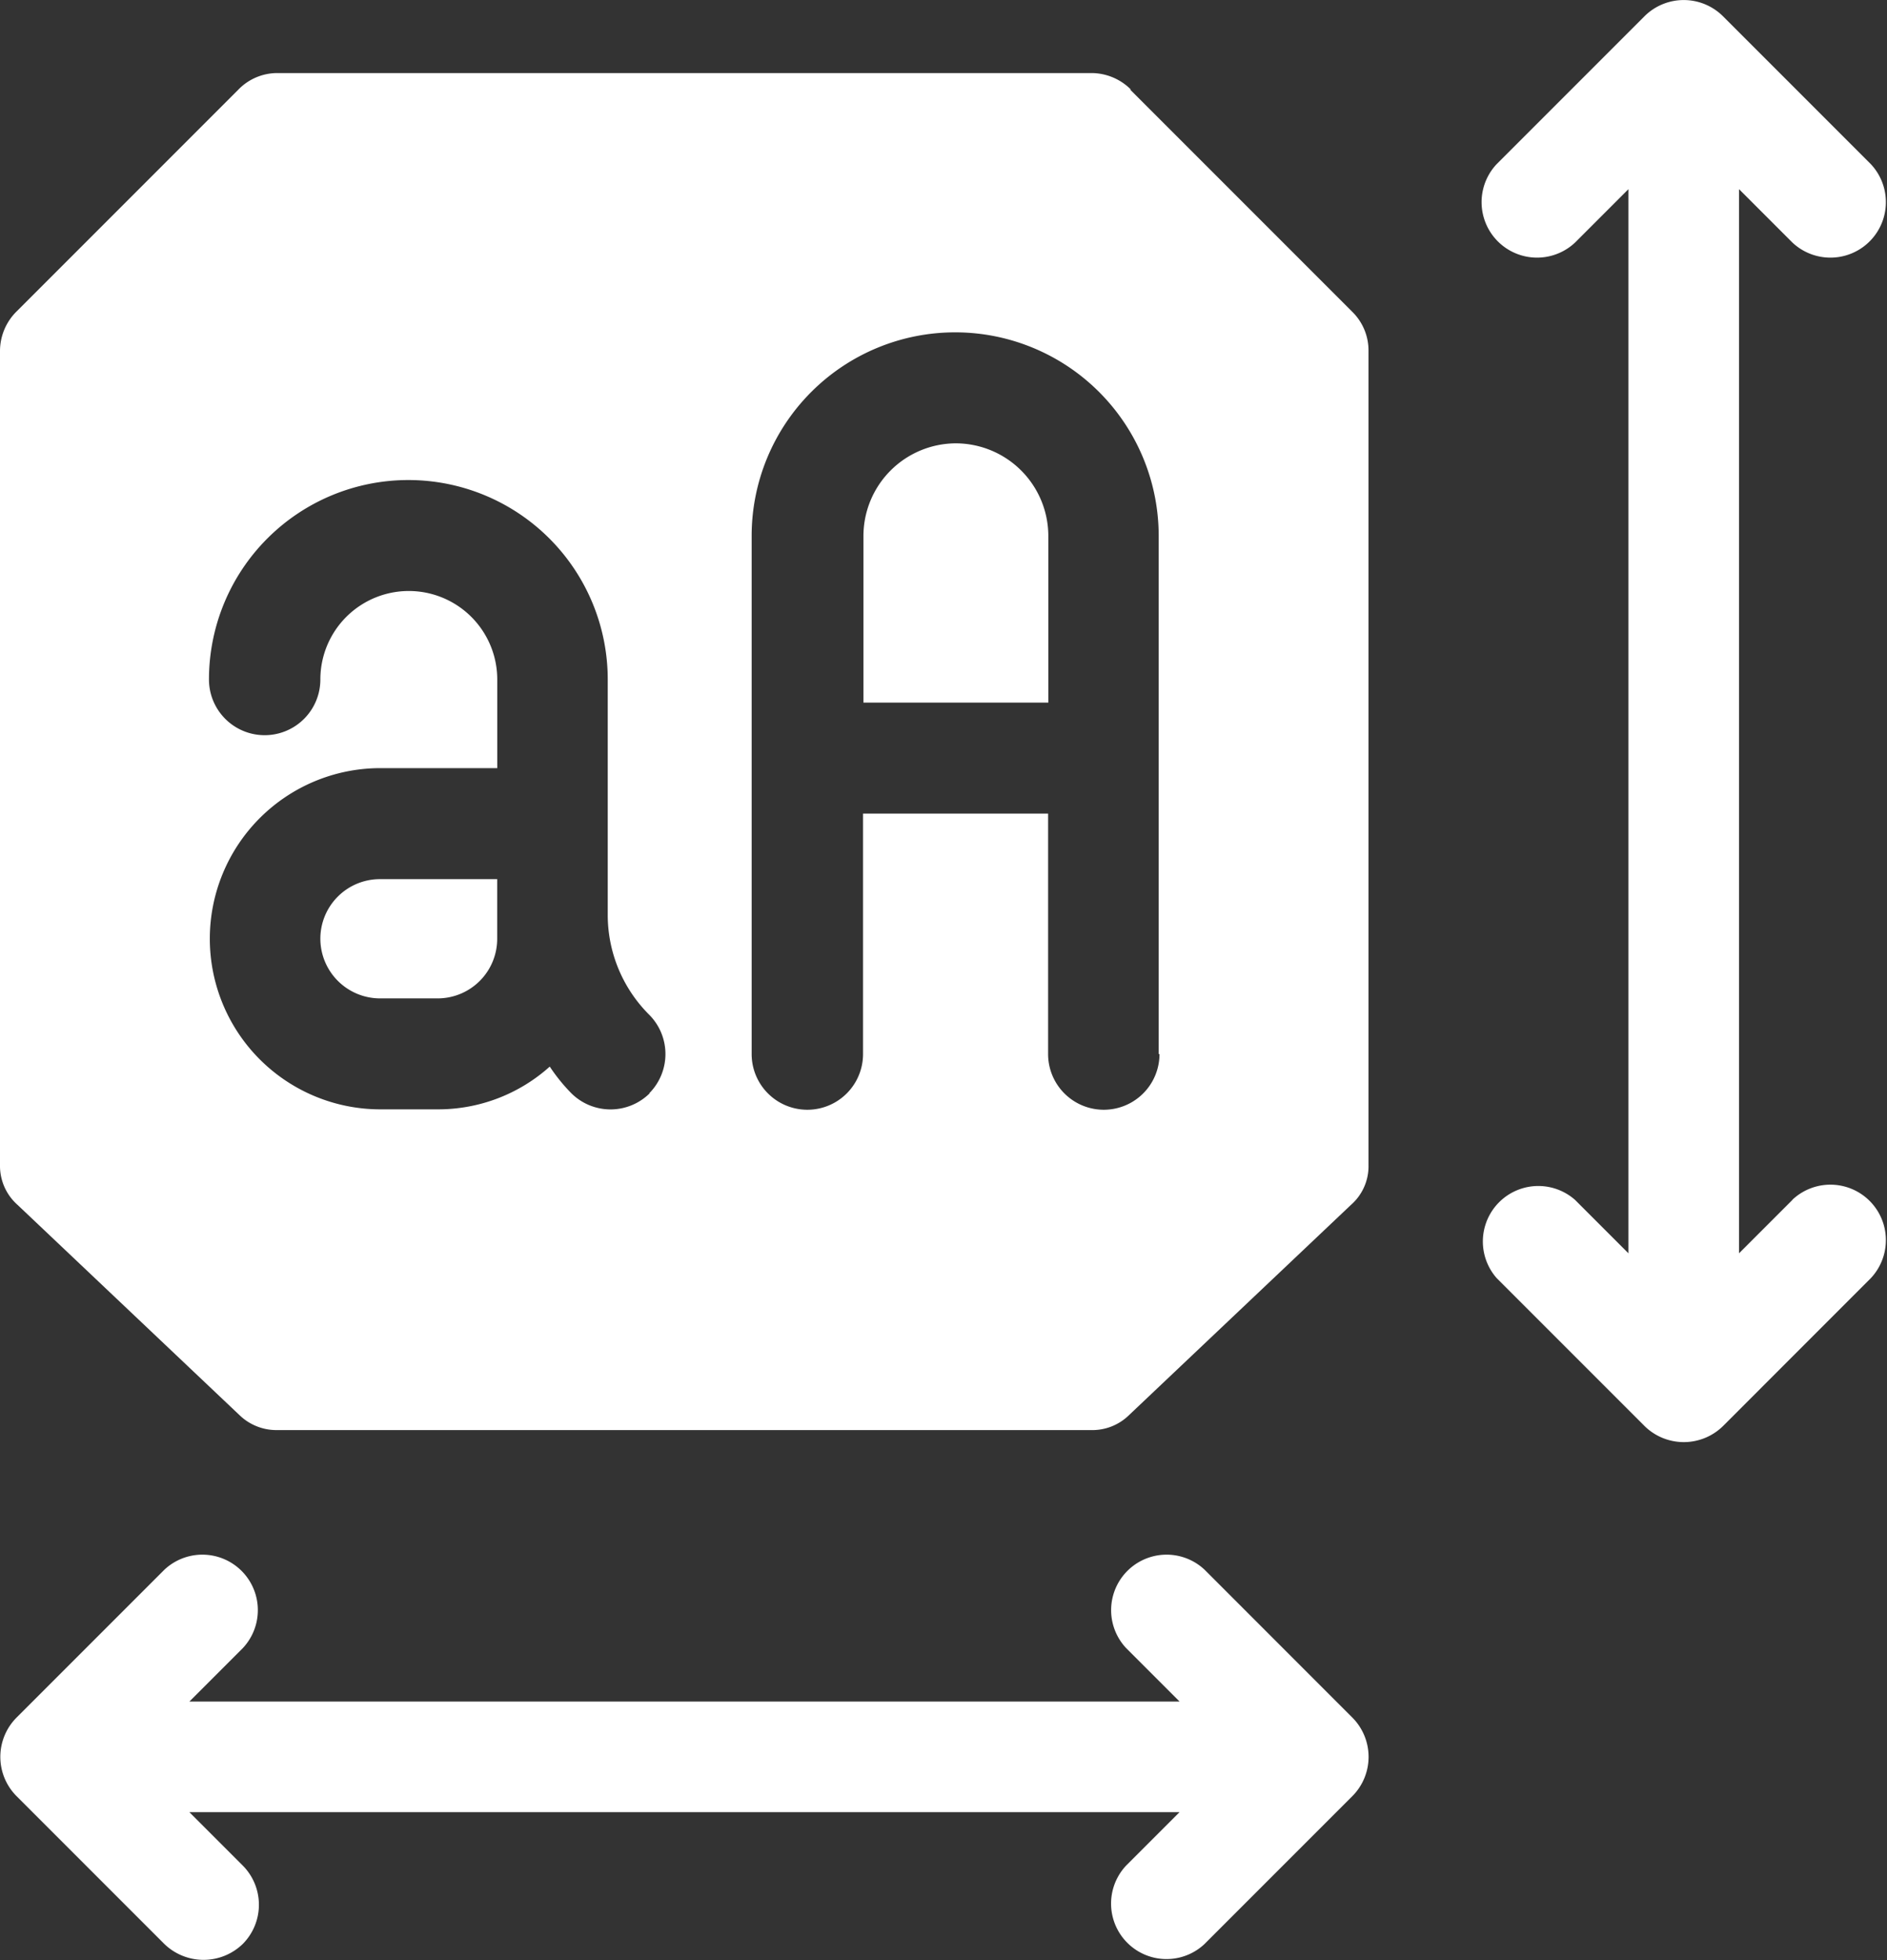 <svg xmlns="http://www.w3.org/2000/svg" width="33.068" height="34.341"><rect width="100%" height="100%" fill="#333333" stroke="none"/><g fill="#fff"><path data-name="Path 615" d="M16.753 7.767a1.625 1.625 0 0 0-1.622 1.622v2.92h3.24v-2.92a1.625 1.625 0 0 0-1.618-1.622Z"/><path data-name="Path 616" d="M19.818 1.569a.978.978 0 0 0-.687-.289H4.865a.95.95 0 0 0-.687.289L.289 5.458A.978.978 0 0 0 0 6.145V20.41a.913.913 0 0 0 .309.7l3.889 3.683a.93.93 0 0 0 .66.261h14.266a.918.918 0 0 0 .66-.261l3.889-3.683a.9.9 0 0 0 .309-.7V6.145a.95.95 0 0 0-.289-.687l-3.889-3.889Zm-8.432 17.584a.975.975 0 0 1-1.374 0 3.122 3.122 0 0 1-.378-.467 2.928 2.928 0 0 1-1.958.749h-1.01a2.989 2.989 0 1 1 0-5.978h2.048v-1.553a1.55 1.55 0 0 0-3.1 0 .976.976 0 0 1-1.952 0 3.494 3.494 0 0 1 6.988 0v4.123a2.47 2.47 0 0 0 .728 1.752.975.975 0 0 1 0 1.374Zm8.933-.687a.976.976 0 1 1-1.952 0v-4.212h-3.243v4.212a.976.976 0 1 1-1.952 0V9.389a3.566 3.566 0 1 1 7.133 0v9.077Z"/><path data-name="Path 617" d="M5.614 16.44a1.047 1.047 0 0 0 1.051 1.051h1.01a1.044 1.044 0 0 0 1.038-1.051v-1.038H6.665a1.044 1.044 0 0 0-1.051 1.038Z"/><path data-name="Path 618" d="M21.11 27.501a.972.972 0 0 0-1.374 1.374l.935.935H3.319l.935-.935a.972.972 0 0 0-1.374-1.374L.289 30.092a.975.975 0 0 0 0 1.374l2.591 2.591a.987.987 0 0 0 1.374 0 .975.975 0 0 0 0-1.374l-.935-.935H20.67l-.935.935a.972.972 0 0 0 1.374 1.374l2.591-2.591a.975.975 0 0 0 0-1.374l-2.59-2.591Z"/><path data-name="Path 619" d="m31.41 21.022-.935.935V3.314l.935.935a.972.972 0 0 0 1.374-1.374L30.193.284a.975.975 0 0 0-1.374 0l-2.591 2.591a.972.972 0 0 0 1.374 1.374l.935-.935v18.643l-.935-.935a.972.972 0 0 0-1.373 1.371l2.591 2.591a.981.981 0 0 0 1.374 0l2.59-2.591a.972.972 0 0 0-1.374-1.374Z"/></g></svg>